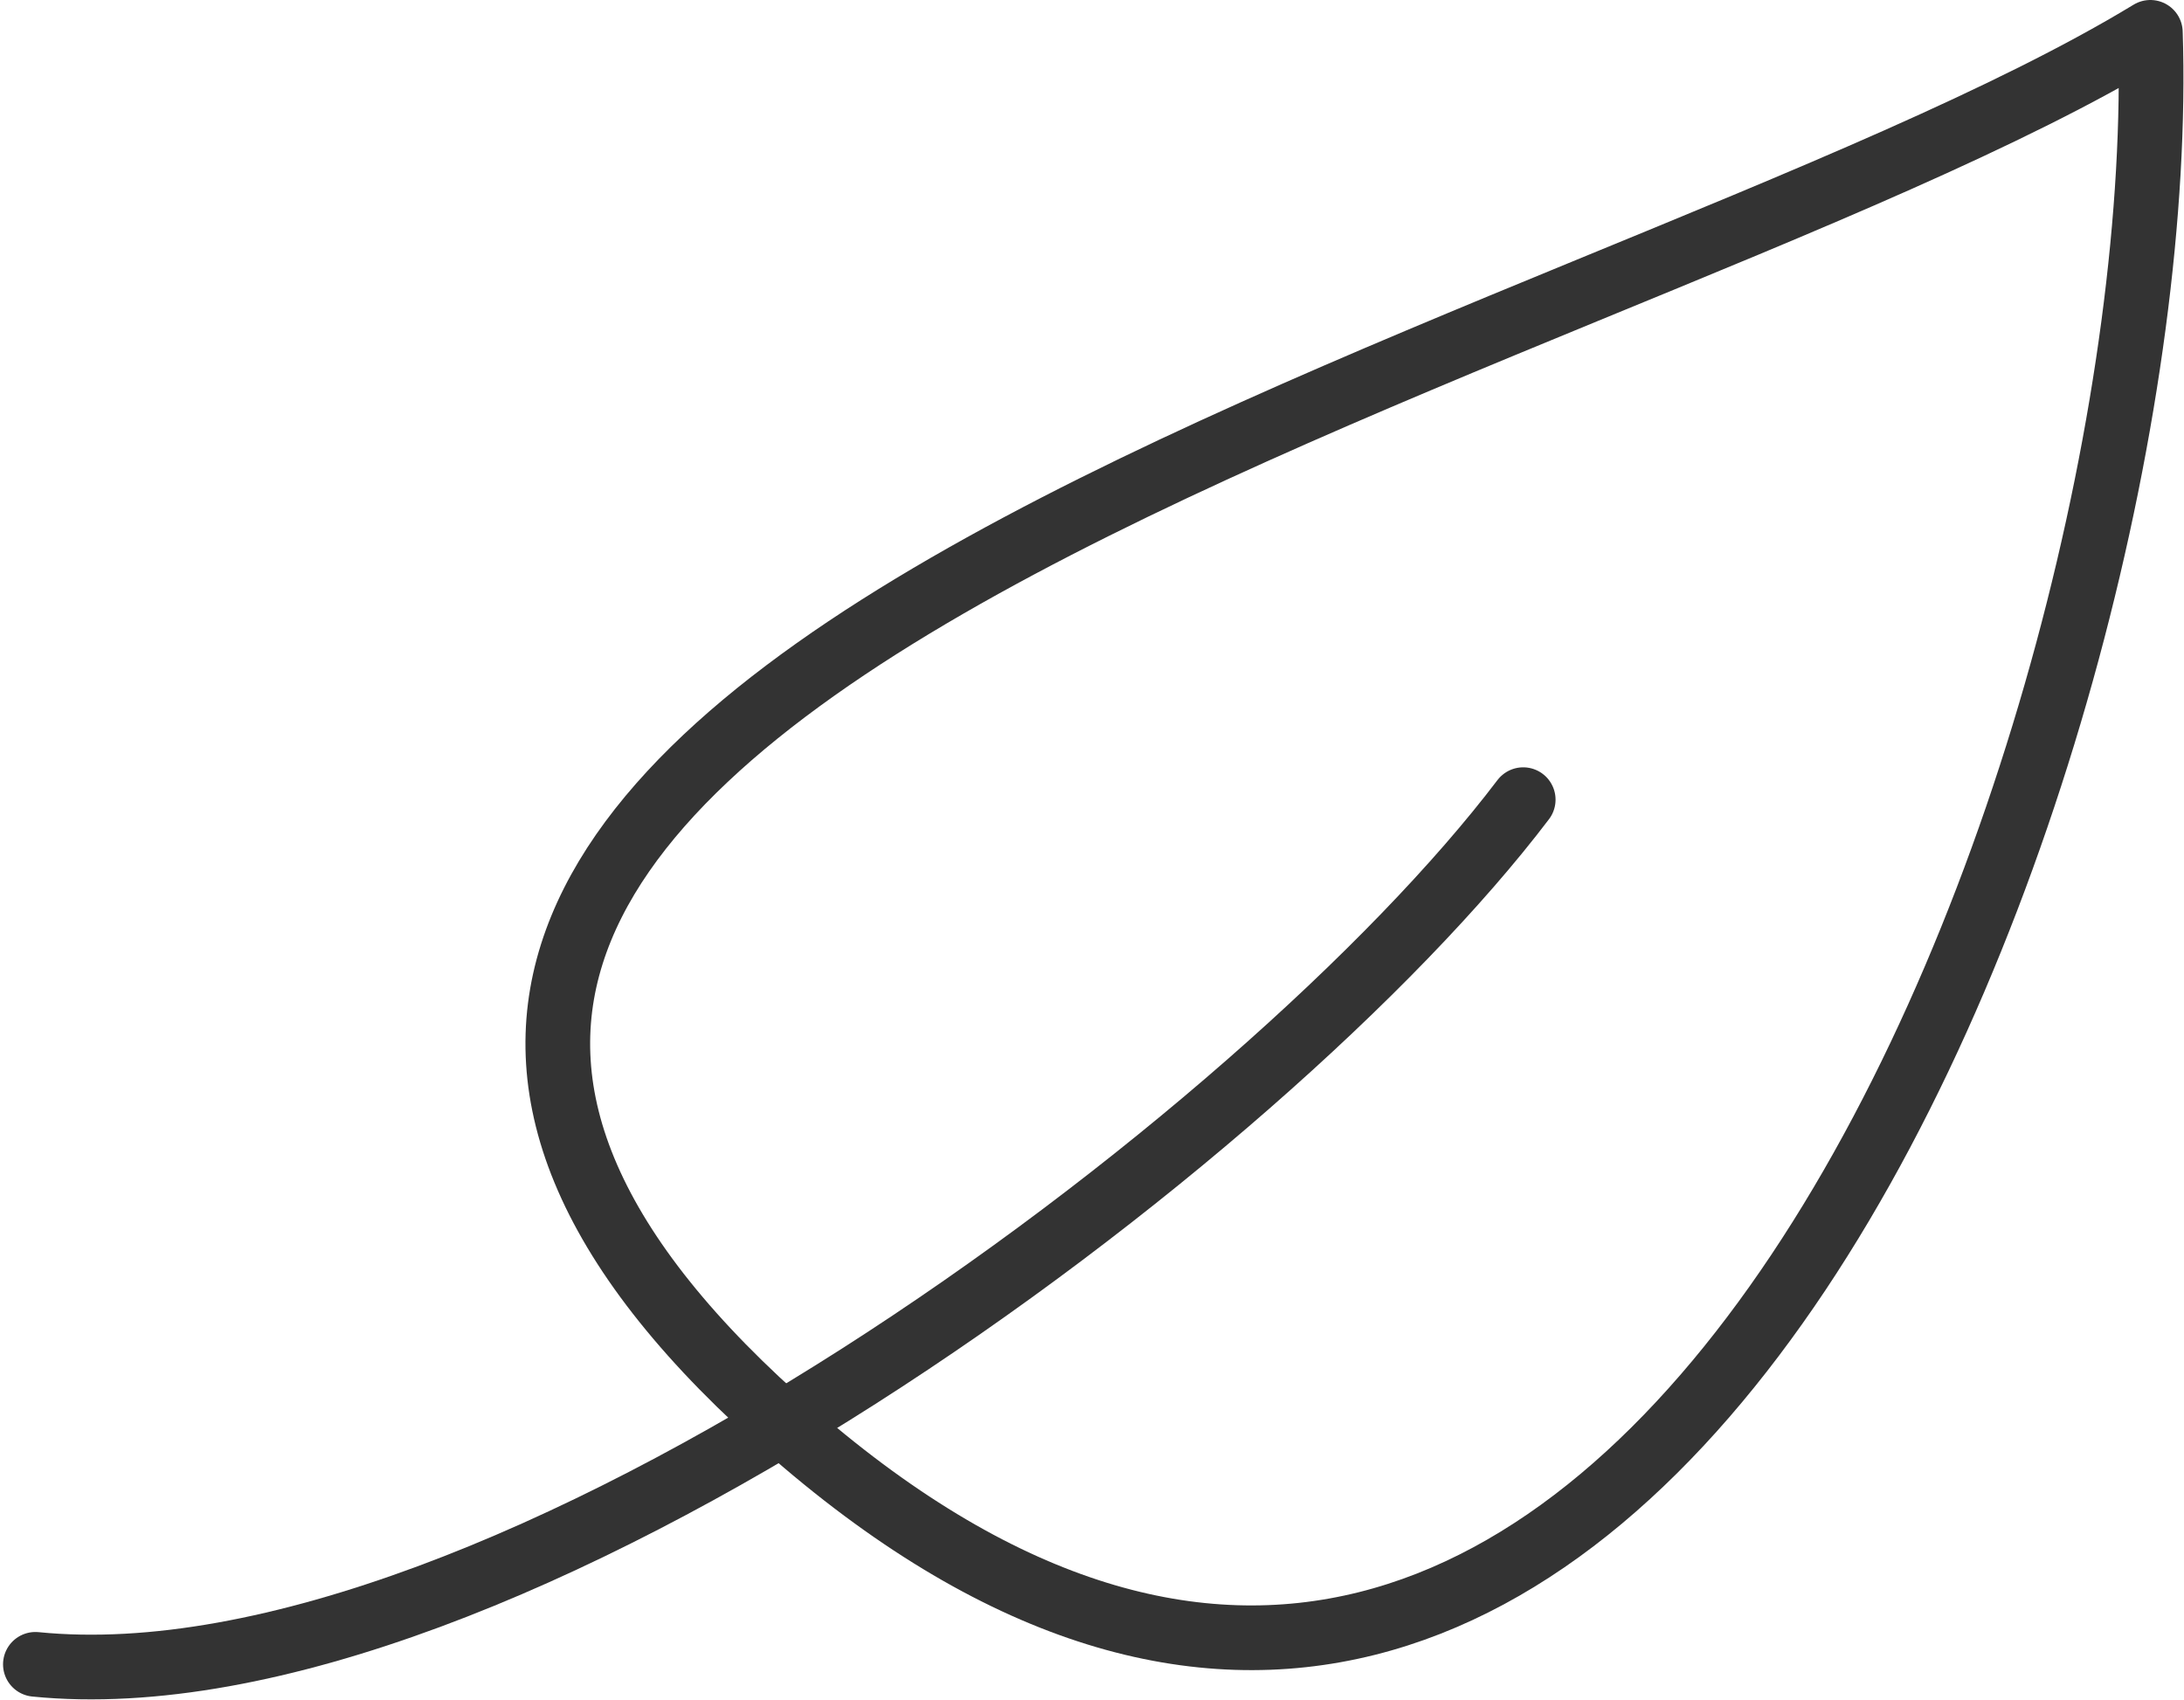 <svg xmlns="http://www.w3.org/2000/svg" width="33.762" height="26.274" viewBox="0 0 33.762 26.274">
  <g id="sustainability-leaf" transform="translate(-3.653 -4.5)">
    <path id="Path_242" data-name="Path 242" d="M21.278,26.676C34.344,38,42.593,15.9,42.232,5,33.622,10.238,8.212,15.357,21.278,26.676Z" transform="translate(-5.337)" fill="none" stroke="#333" stroke-linecap="round" stroke-linejoin="round" stroke-miterlimit="10" stroke-width="1"/>
    <path id="Path_243" data-name="Path 243" d="M4.2,38.067c7.225.723,19.027-8.129,23-13.367" transform="translate(0 -7.838)" fill="none" stroke="#333" stroke-linecap="round" stroke-linejoin="round" stroke-miterlimit="10" stroke-width="1"/>
  </g>
</svg>
